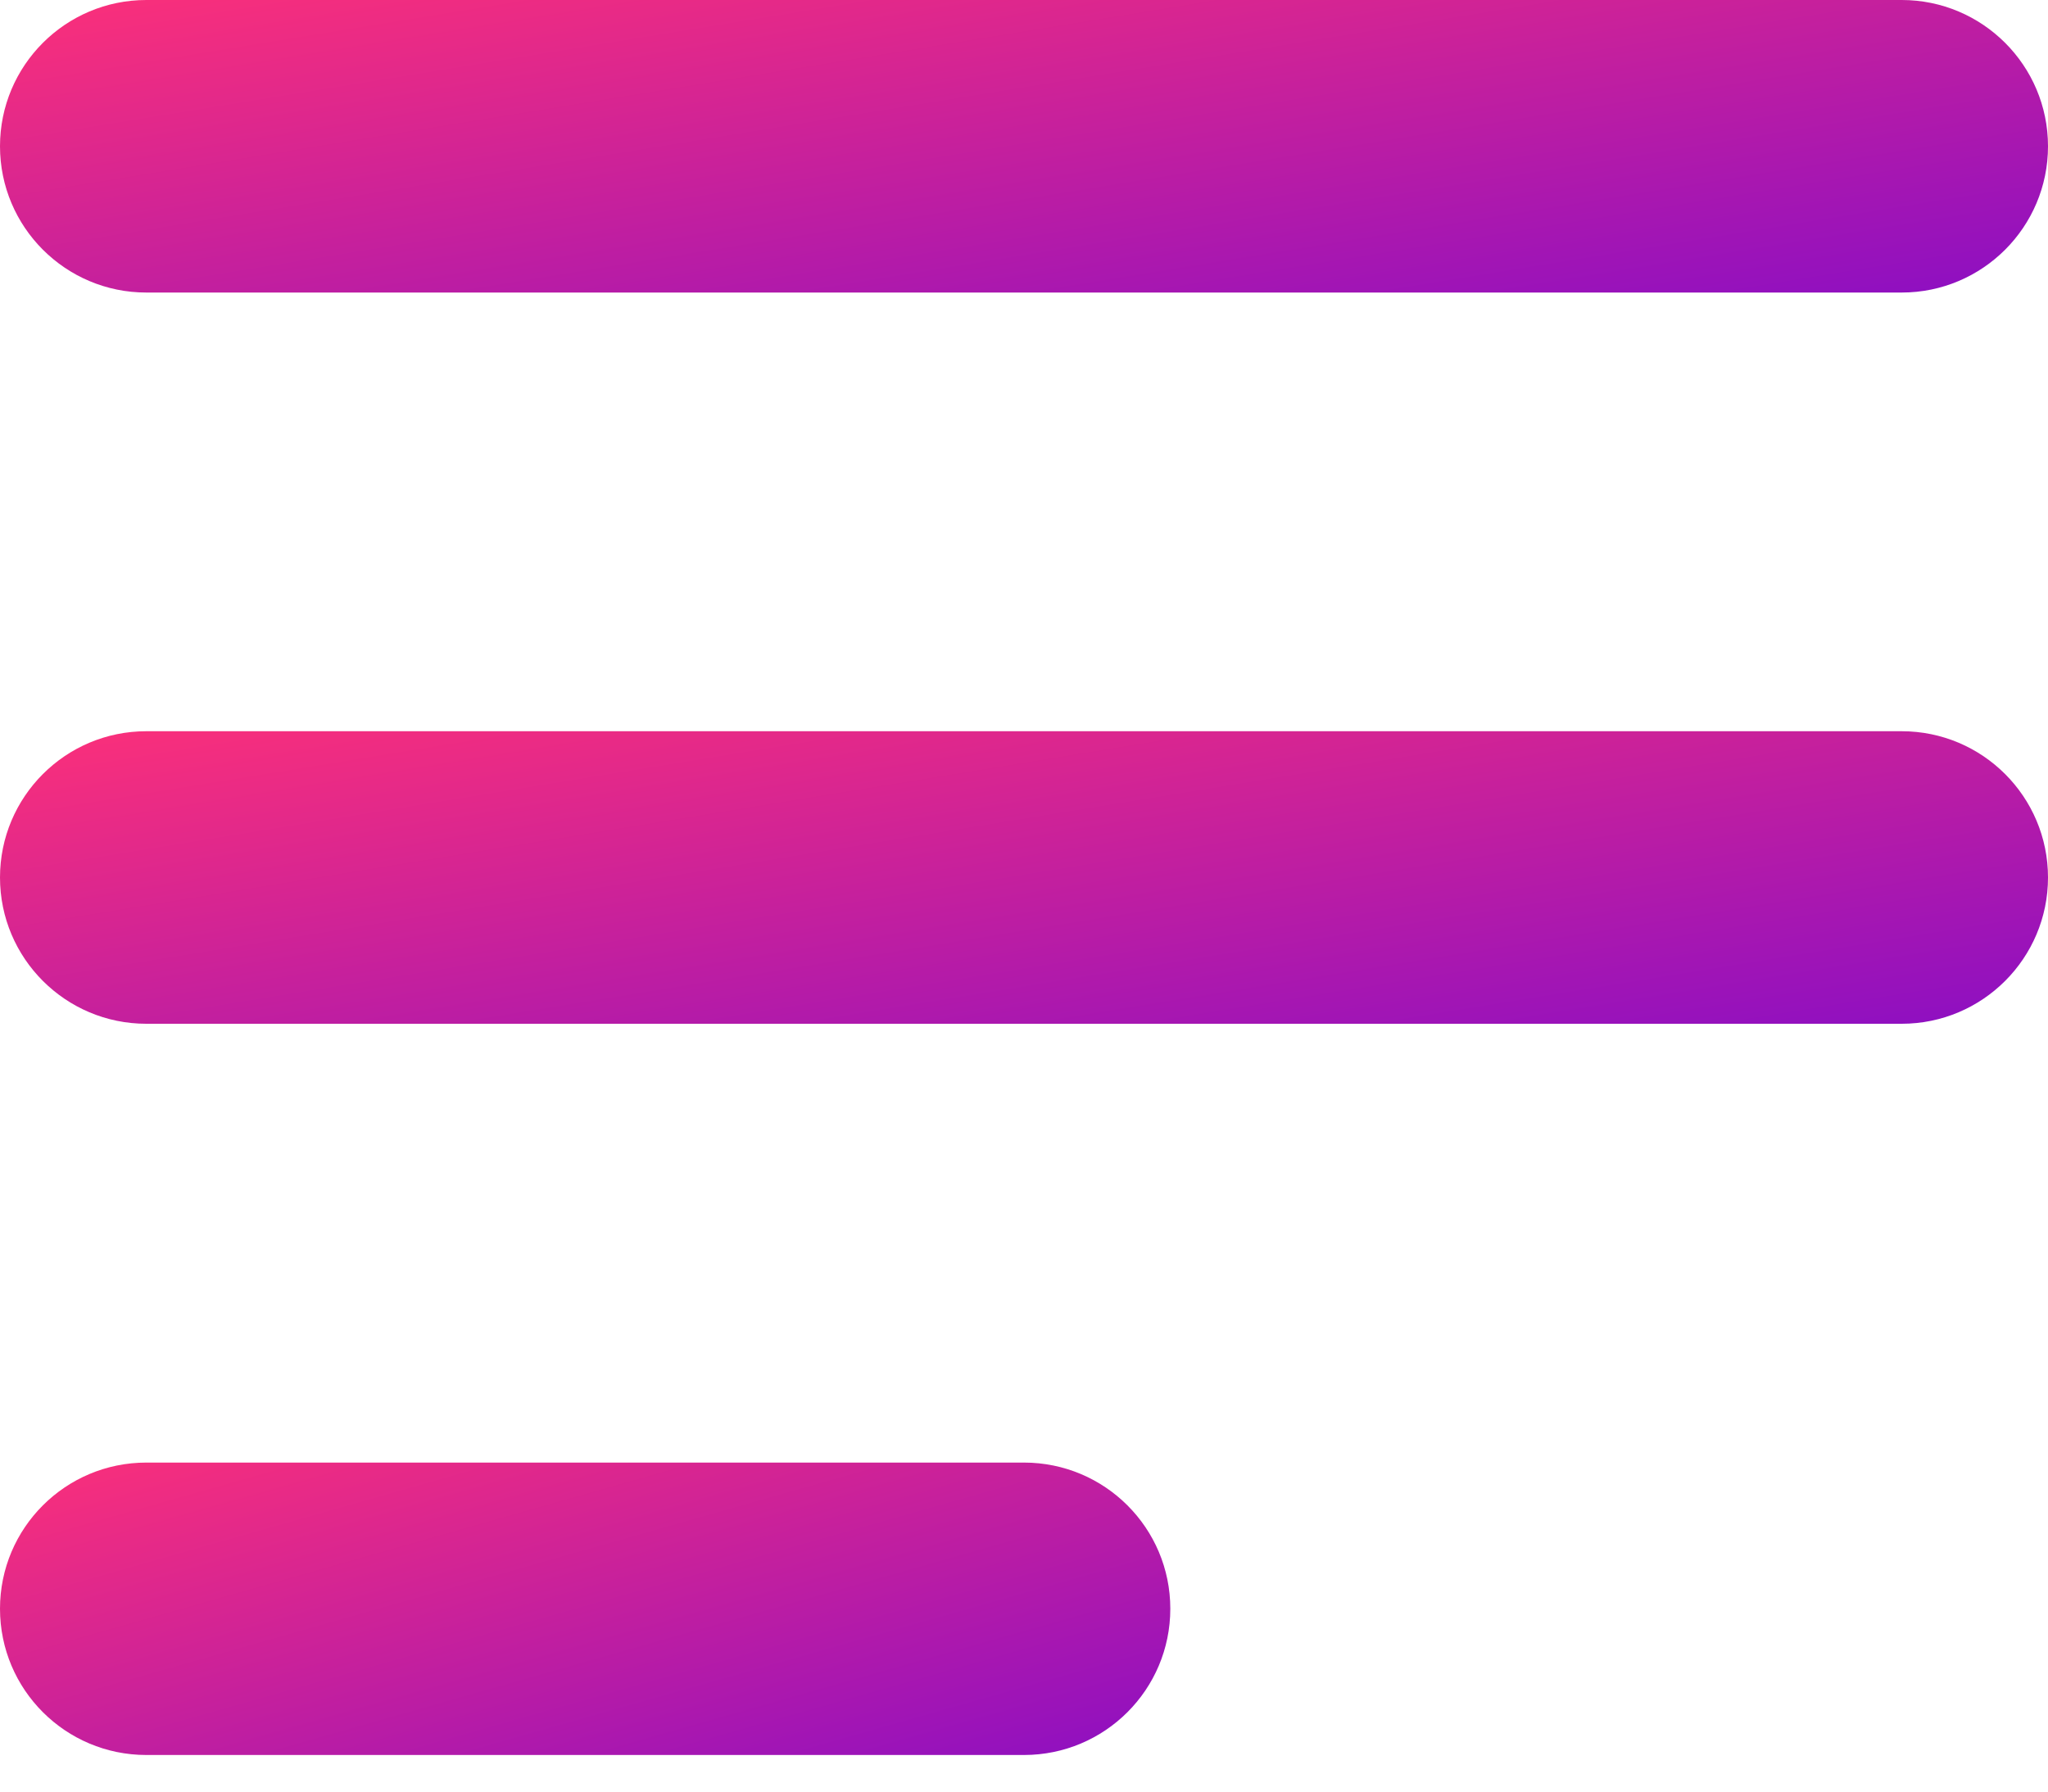 <svg width="16" height="14" viewBox="0 0 16 14" fill="none" xmlns="http://www.w3.org/2000/svg">
<path fill-rule="evenodd" clip-rule="evenodd" d="M0 1.143C0 0.512 0.512 0 1.143 0H14.857C15.488 0 16 0.512 16 1.143C16 1.774 15.488 2.286 14.857 2.286H1.143C0.512 2.286 0 1.774 0 1.143Z" fill="url(#paint0_linear_6_130)"/>
<path fill-rule="evenodd" clip-rule="evenodd" d="M0 6.857C0 6.226 0.512 5.714 1.143 5.714H14.857C15.488 5.714 16 6.226 16 6.857C16 7.488 15.488 8 14.857 8H1.143C0.512 8 0 7.488 0 6.857Z" fill="url(#paint1_linear_6_130)"/>
<path fill-rule="evenodd" clip-rule="evenodd" d="M0 12.571C0 11.94 0.512 11.429 1.143 11.429H8C8.631 11.429 9.143 11.94 9.143 12.571C9.143 13.203 8.631 13.714 8 13.714H1.143C0.512 13.714 0 13.203 0 12.571Z" fill="url(#paint2_linear_6_130)"/>
<defs>
<linearGradient id="paint0_linear_6_130" x1="24" y1="3.114" x2="22.869" y2="-3.847" gradientUnits="userSpaceOnUse">
<stop stop-color="#5B00E3"/>
<stop offset="1" stop-color="#FF3177"/>
</linearGradient>
<linearGradient id="paint1_linear_6_130" x1="24" y1="8.829" x2="22.869" y2="1.868" gradientUnits="userSpaceOnUse">
<stop stop-color="#5B00E3"/>
<stop offset="1" stop-color="#FF3177"/>
</linearGradient>
<linearGradient id="paint2_linear_6_130" x1="13.714" y1="14.543" x2="11.834" y2="7.933" gradientUnits="userSpaceOnUse">
<stop stop-color="#5B00E3"/>
<stop offset="1" stop-color="#FF3177"/>
</linearGradient>
</defs>
</svg>
